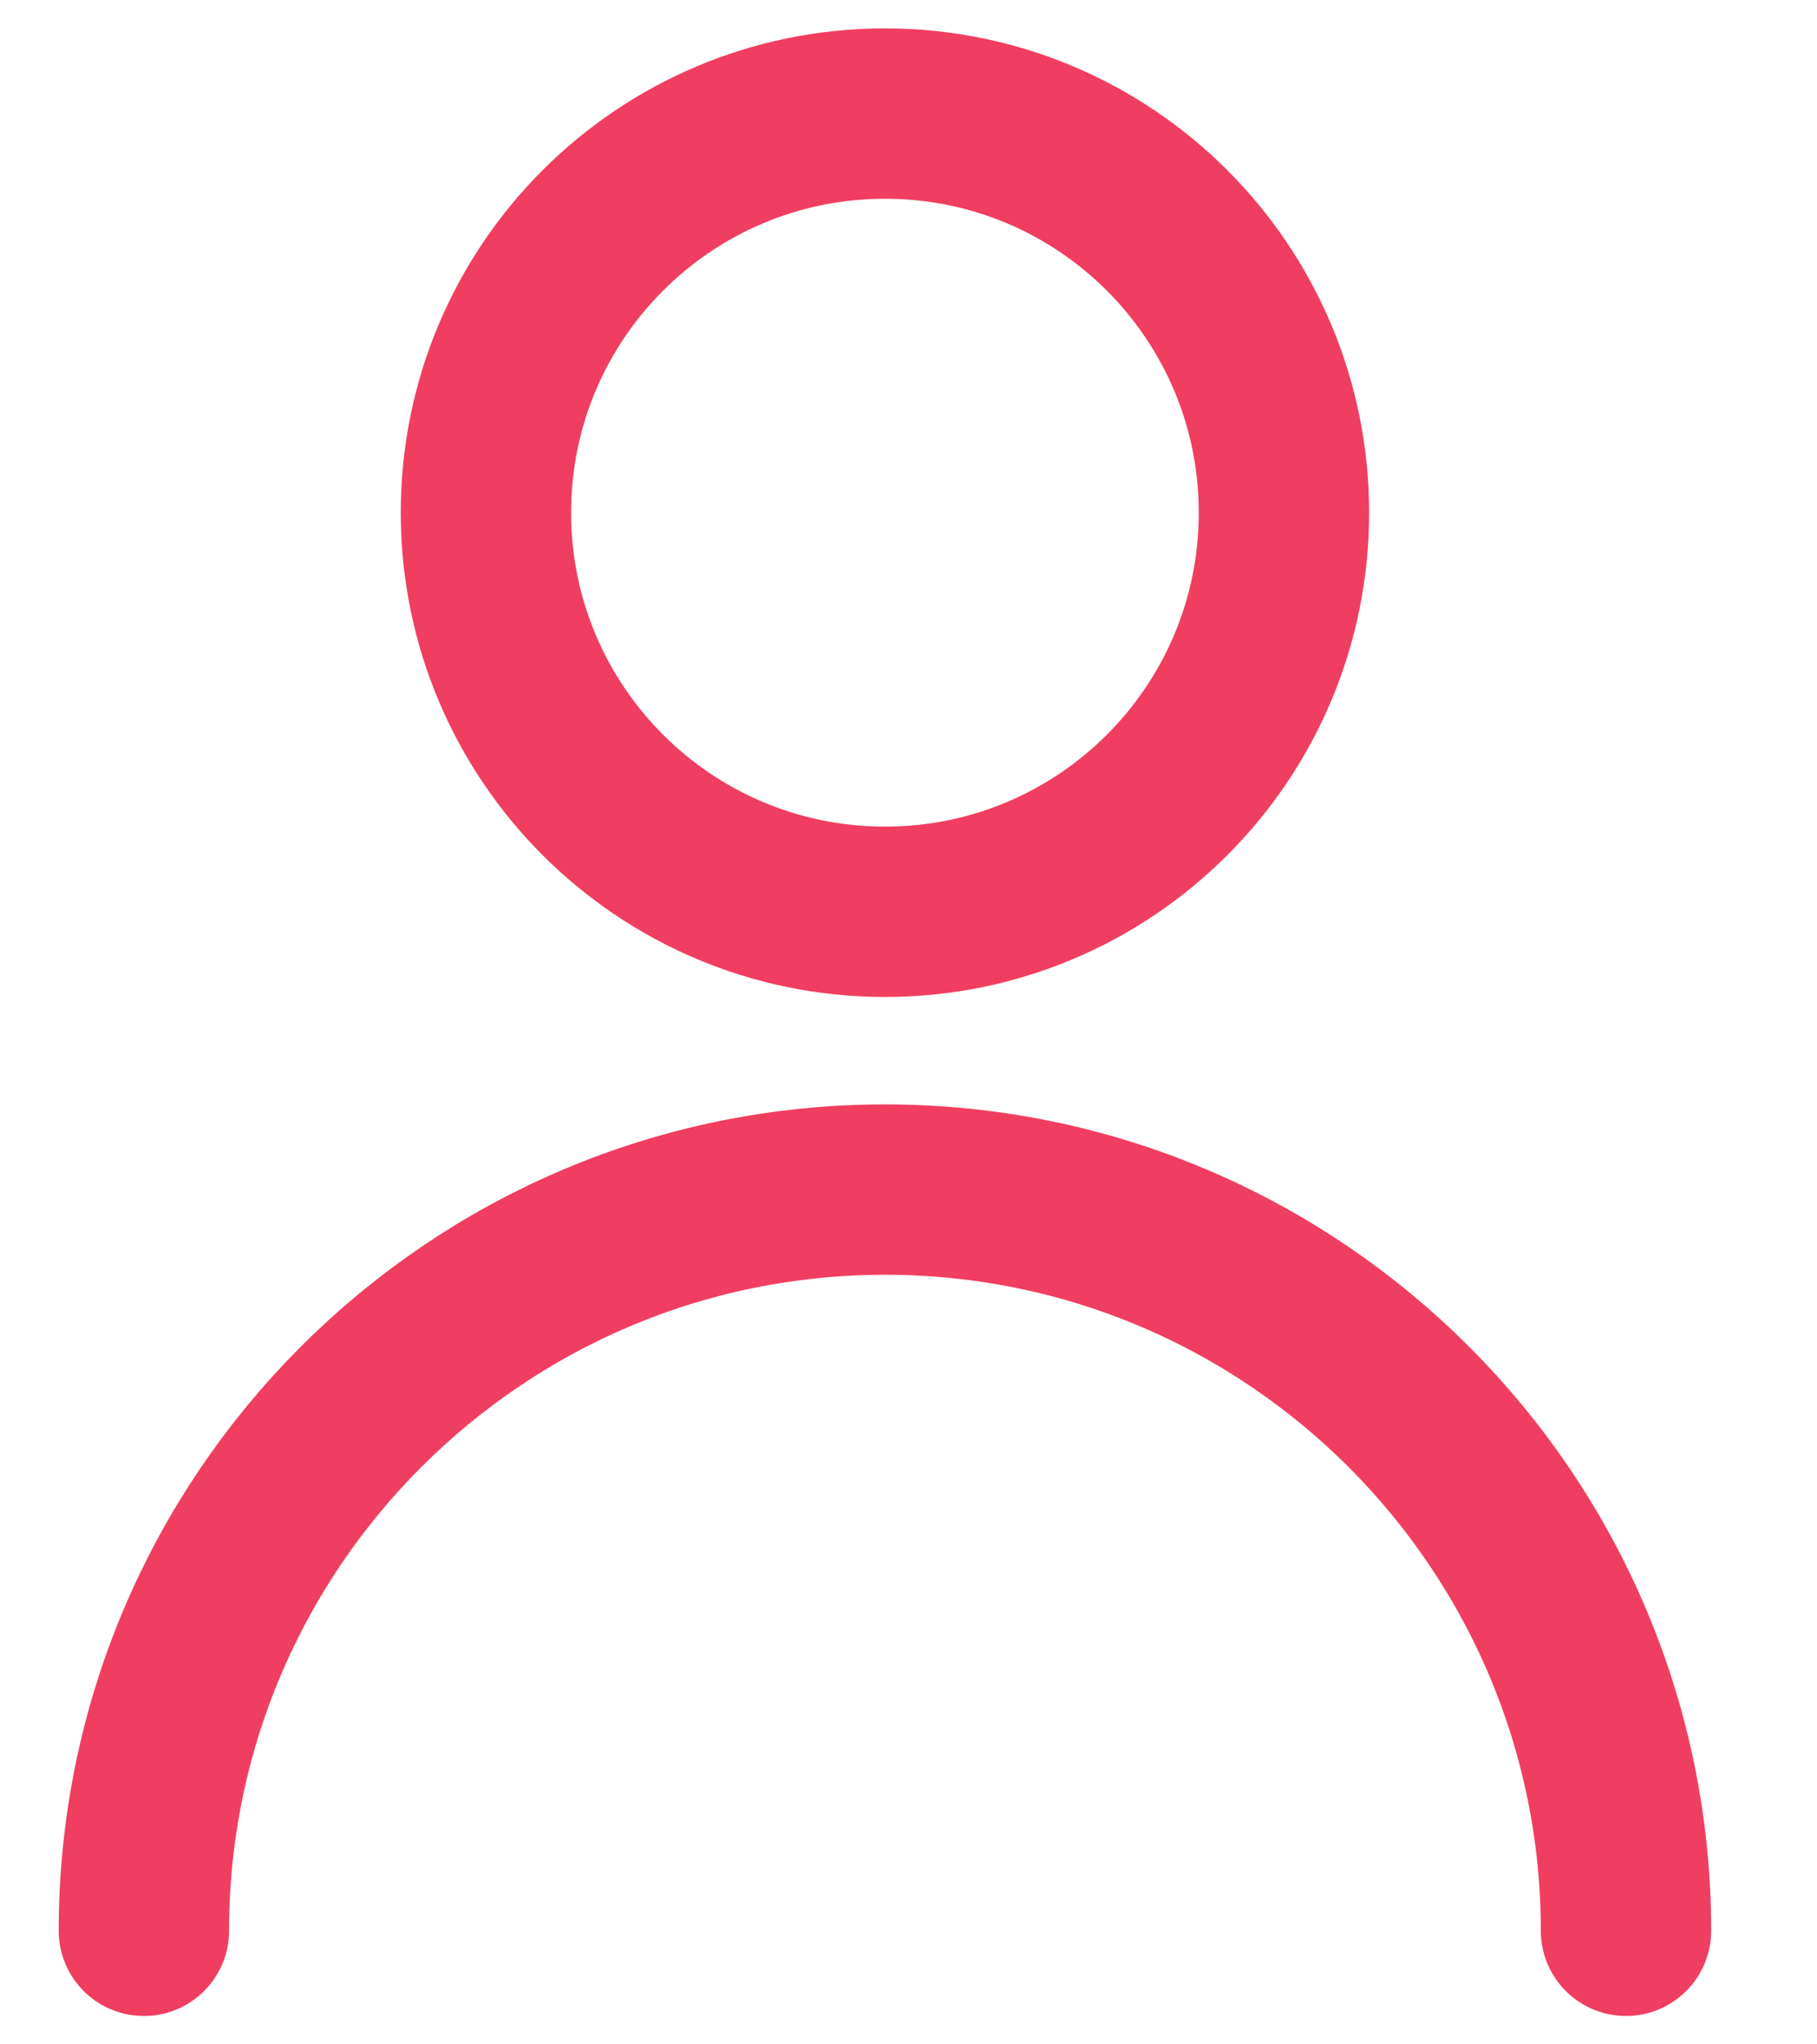 <svg width="16" height="18" viewBox="0 0 16 18" fill="none" xmlns="http://www.w3.org/2000/svg">
<path d="M7.793 8.028C9.734 8.028 11.306 6.455 11.306 4.514C11.306 2.573 9.734 1 7.793 1C5.852 1 4.279 2.573 4.279 4.514C4.279 6.455 5.852 8.028 7.793 8.028Z" stroke="#F03E60" stroke-width="1.5" stroke-linecap="round" stroke-linejoin="round"/>
<path d="M1.267 17C1.267 13.399 4.192 10.474 7.793 10.474C11.393 10.474 14.318 13.399 14.318 17" stroke="#F03E60" stroke-width="1.5" stroke-linecap="round" stroke-linejoin="round"/>
</svg>
